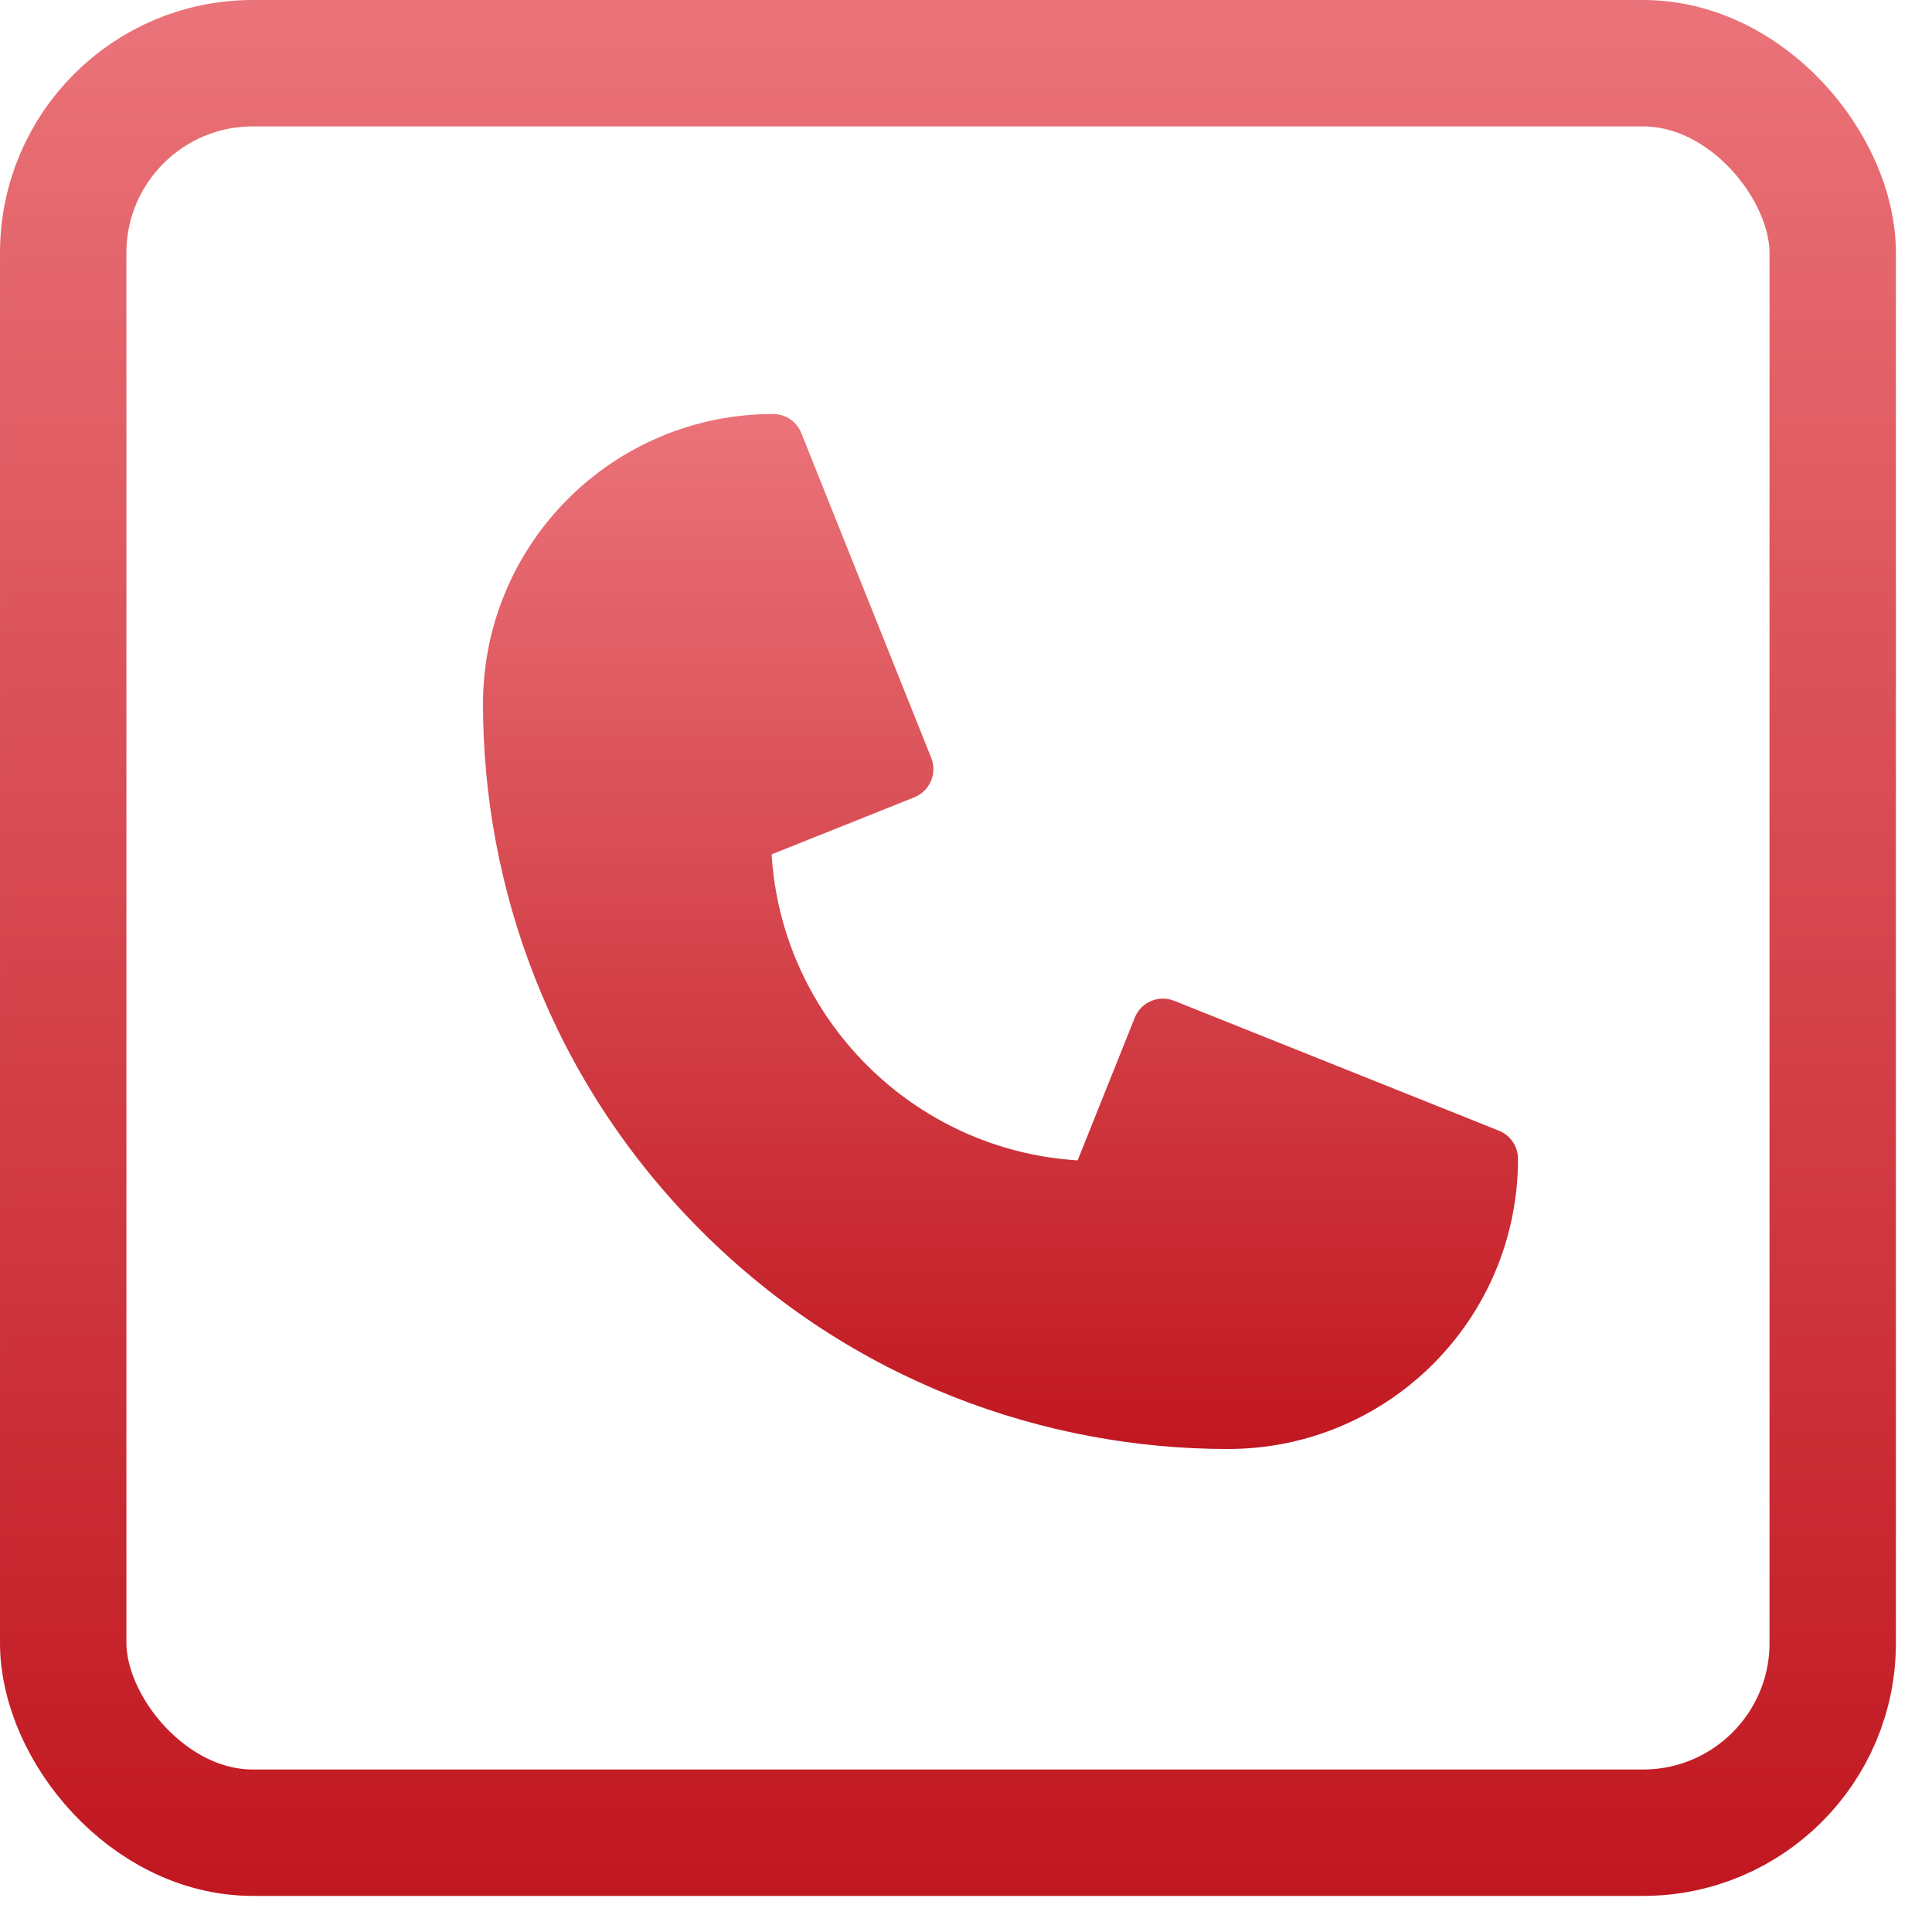 <?xml version="1.0" encoding="UTF-8"?> <svg xmlns="http://www.w3.org/2000/svg" width="28" height="28" viewBox="0 0 28 28" fill="none"> <rect x="0.916" y="0.916" width="25.645" height="25.645" rx="2.748" stroke="url(#paint0_linear_933_3212)" stroke-width="1.832"></rect> <path d="M21.724 16.387L17.017 14.504C16.791 14.414 16.535 14.524 16.446 14.749L15.618 16.817C13.239 16.671 11.329 14.761 11.183 12.382L13.251 11.555C13.476 11.465 13.586 11.209 13.496 10.983L11.613 6.276C11.546 6.109 11.385 6 11.205 6C8.879 6 7 7.883 7 10.205C7 12.84 7.97 15.646 10.162 17.838C12.357 20.034 15.165 21 17.795 21C20.121 21 22 19.117 22 16.795C22 16.615 21.89 16.454 21.724 16.387L21.724 16.387Z" fill="url(#paint1_linear_933_3212)"></path> <defs> <linearGradient id="paint0_linear_933_3212" x1="13.739" y1="0" x2="13.739" y2="27.477" gradientUnits="userSpaceOnUse"> <stop stop-color="#EA7379"></stop> <stop offset="1" stop-color="#C11720"></stop> </linearGradient> <linearGradient id="paint1_linear_933_3212" x1="14.5" y1="6" x2="14.5" y2="21" gradientUnits="userSpaceOnUse"> <stop stop-color="#EA7379"></stop> <stop offset="1" stop-color="#C11720"></stop> </linearGradient> </defs> </svg> 